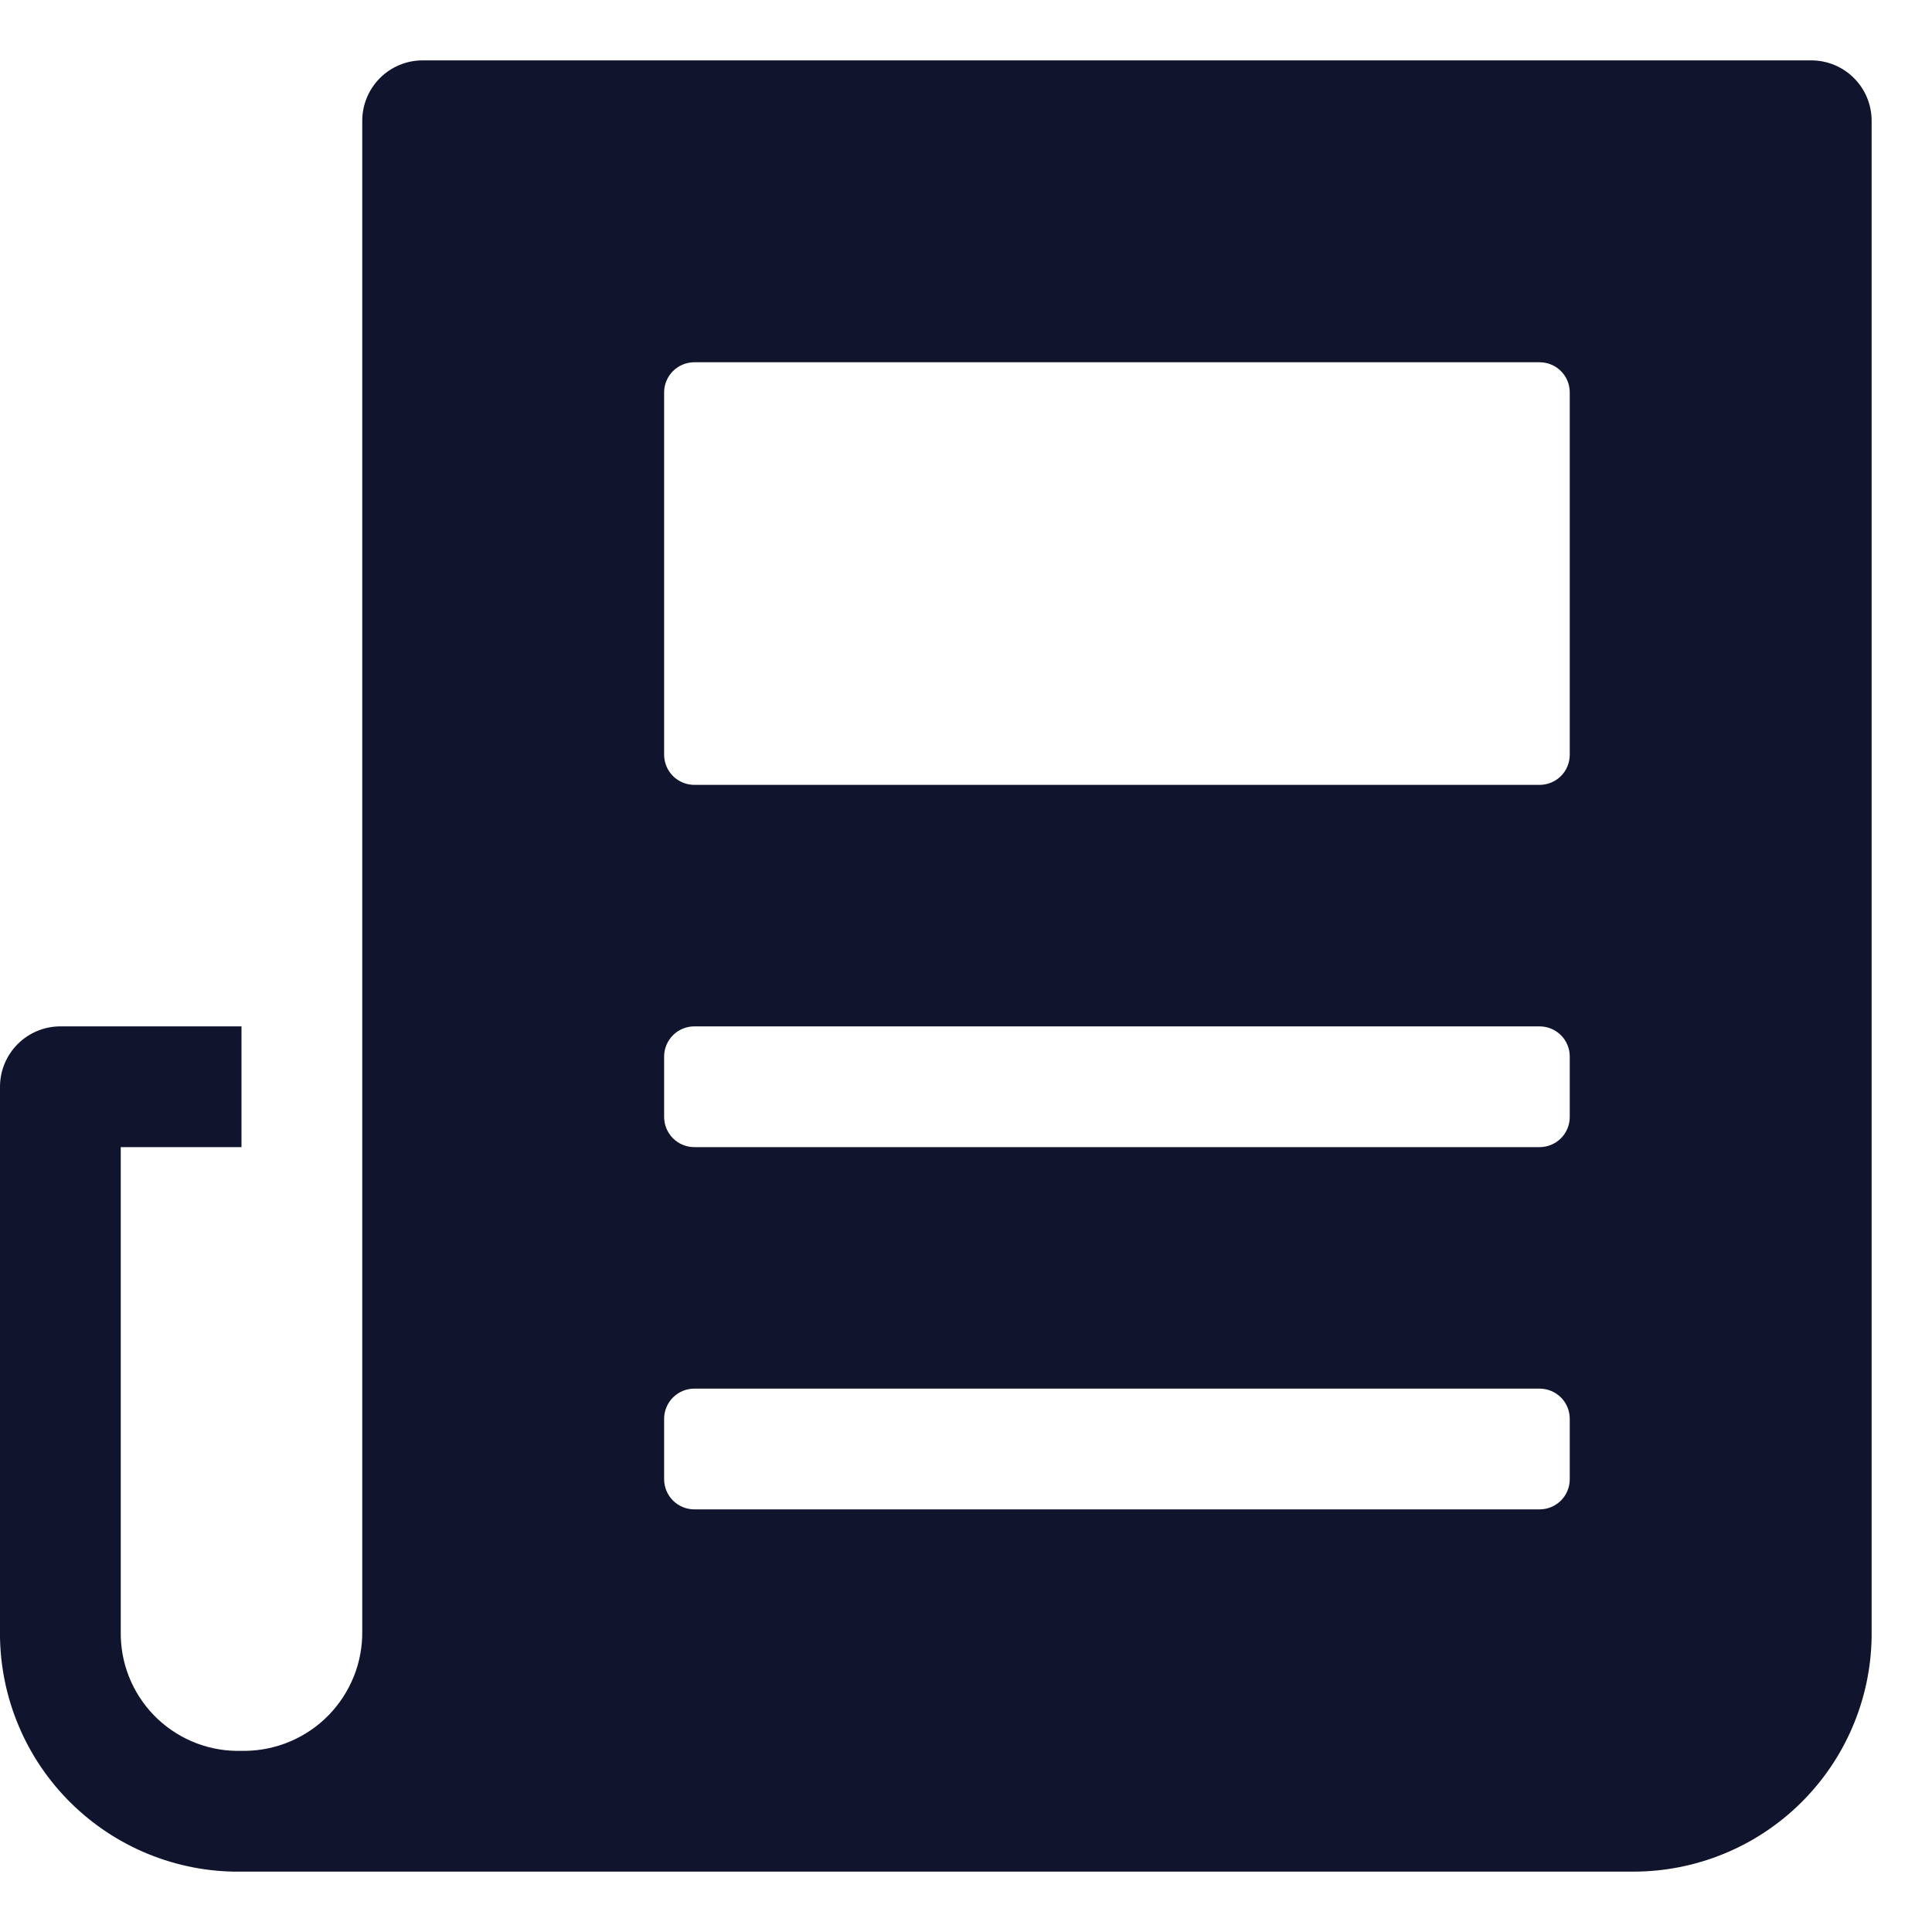 <?xml version="1.0" encoding="UTF-8"?> <svg xmlns="http://www.w3.org/2000/svg" width="32" height="32" viewBox="0 0 32 32" fill="none"><g clip-path="url(#clip0)"><path d="M30 1H7C6.735 1 6.481 1.105 6.293 1.293C6.106 1.48 6 1.735 6 2V27.019C6.003 27.276 5.955 27.532 5.859 27.771C5.762 28.01 5.62 28.228 5.44 28.412C5.26 28.596 5.045 28.742 4.808 28.843C4.571 28.944 4.317 28.997 4.059 29H3.91C3.394 28.991 2.904 28.777 2.545 28.406C2.187 28.035 1.991 27.537 2 27.021V19H4V17H1C0.735 17 0.481 17.105 0.293 17.293C0.106 17.48 0 17.735 0 18V26.981C-0.009 27.499 0.083 28.014 0.273 28.497C0.462 28.979 0.745 29.42 1.105 29.793C1.465 30.166 1.894 30.465 2.369 30.672C2.845 30.879 3.356 30.991 3.874 31H27.057C28.091 30.999 29.084 30.593 29.821 29.868C30.559 29.143 30.982 28.157 31 27.123V2C31 1.735 30.895 1.48 30.707 1.293C30.52 1.105 30.265 1 30 1ZM25.5 25H11.5C11.368 25 11.24 24.947 11.147 24.854C11.053 24.76 11 24.633 11 24.5V23.5C11 23.367 11.053 23.24 11.147 23.146C11.24 23.053 11.368 23 11.5 23H25.5C25.633 23 25.76 23.053 25.854 23.146C25.948 23.24 26 23.367 26 23.5V24.5C26 24.633 25.948 24.76 25.854 24.854C25.76 24.947 25.633 25 25.5 25ZM25.5 19H11.5C11.368 19 11.24 18.947 11.147 18.854C11.053 18.76 11 18.633 11 18.5V17.5C11 17.367 11.053 17.24 11.147 17.146C11.24 17.053 11.368 17 11.5 17H25.5C25.633 17 25.76 17.053 25.854 17.146C25.948 17.24 26 17.367 26 17.5V18.5C26 18.633 25.948 18.76 25.854 18.854C25.76 18.947 25.633 19 25.5 19ZM25.5 13H11.5C11.368 13 11.24 12.947 11.147 12.854C11.053 12.76 11 12.633 11 12.5V6.5C11 6.367 11.053 6.24 11.147 6.146C11.24 6.053 11.368 6 11.5 6H25.5C25.633 6 25.76 6.053 25.854 6.146C25.948 6.24 26 6.367 26 6.5V12.5C26 12.633 25.948 12.76 25.854 12.854C25.76 12.947 25.633 13 25.5 13Z" fill="#10142C"></path></g><defs><clipPath id="clip0"><rect width="32" height="32" fill="white"></rect></clipPath></defs></svg> 